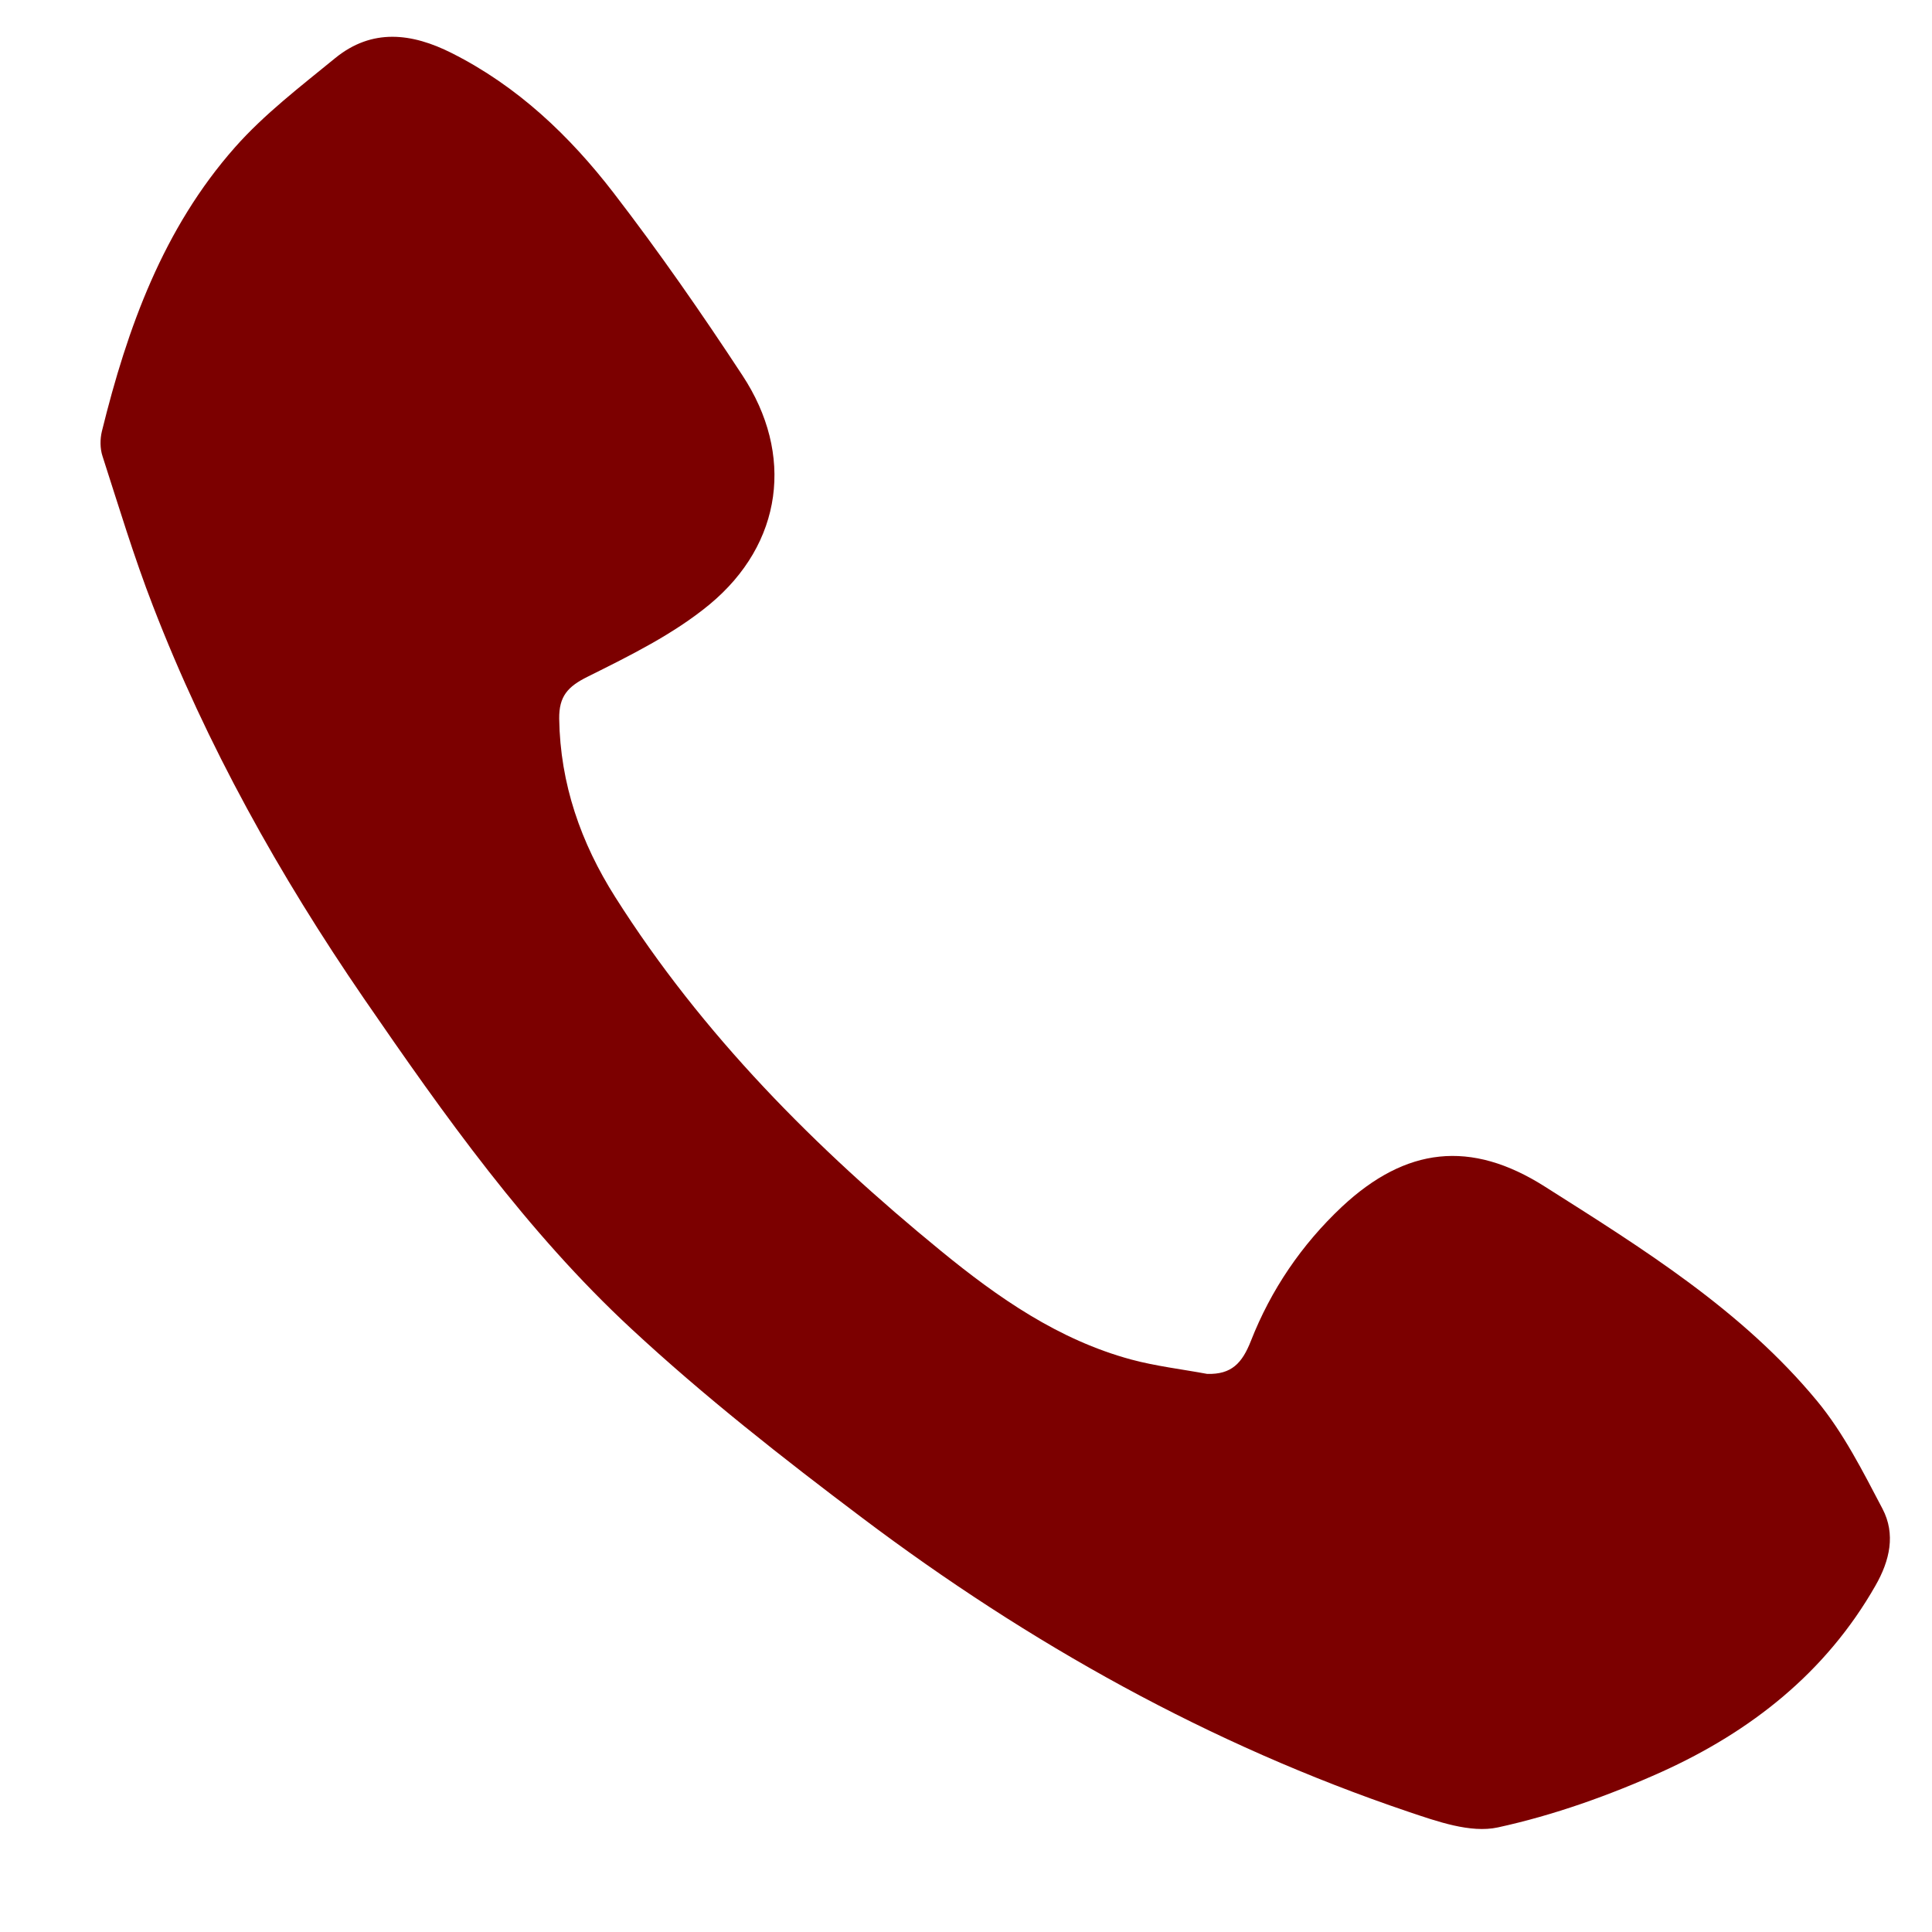 <?xml version="1.0" encoding="UTF-8" standalone="no"?>
<svg width="16px" height="16px" viewBox="0 0 16 16" version="1.1" xmlns="http://www.w3.org/2000/svg" xmlns:xlink="http://www.w3.org/1999/xlink" xmlns:sketch="http://www.bohemiancoding.com/sketch/ns">
    <!-- Generator: Sketch 3.3.1 (12002) - http://www.bohemiancoding.com/sketch -->
    <title>Shape</title>
    <desc>Created with Sketch.</desc>
    <defs></defs>
    <g id="Page-1" stroke="none" stroke-width="1" fill="none" fill-rule="evenodd" sketch:type="MSPage">
        <g id="Dažādi" sketch:type="MSArtboardGroup" transform="translate(-69, -61)" fill="#7C0000">
            <g id="Group" sketch:type="MSLayerGroup" transform="translate(69, 61)">
                <path d="M9.997,11.378 C10.2,11.384 10.287,11.288 10.359,11.106 C10.525,10.682 10.779,10.308 11.113,9.994 C11.642,9.5 12.179,9.436 12.794,9.827 C13.605,10.341 14.427,10.851 15.048,11.602 C15.268,11.868 15.428,12.187 15.59,12.495 C15.7,12.705 15.651,12.923 15.532,13.131 C15.121,13.852 14.5,14.339 13.763,14.673 C13.327,14.869 12.868,15.033 12.404,15.134 C12.177,15.183 11.901,15.084 11.663,15.004 C10.019,14.448 8.522,13.611 7.14,12.57 C6.483,12.075 5.831,11.564 5.228,11.004 C4.363,10.202 3.679,9.237 3.013,8.268 C2.314,7.249 1.713,6.174 1.267,5.019 C1.109,4.612 0.983,4.193 0.849,3.778 C0.828,3.715 0.828,3.636 0.844,3.571 C1.055,2.714 1.352,1.892 1.946,1.22 C2.189,0.945 2.489,0.716 2.775,0.482 C3.081,0.232 3.411,0.273 3.742,0.44 C4.286,0.714 4.717,1.124 5.082,1.598 C5.457,2.085 5.81,2.593 6.148,3.108 C6.579,3.762 6.484,4.502 5.876,5.006 C5.578,5.252 5.216,5.43 4.867,5.604 C4.701,5.686 4.629,5.767 4.631,5.952 C4.639,6.492 4.811,6.981 5.095,7.429 C5.816,8.568 6.755,9.511 7.793,10.36 C8.266,10.747 8.766,11.096 9.368,11.259 C9.572,11.314 9.787,11.339 9.997,11.378" id="Shape" sketch:type="MSShapeGroup"></path>
            </g>
        </g>
    </g>
</svg>